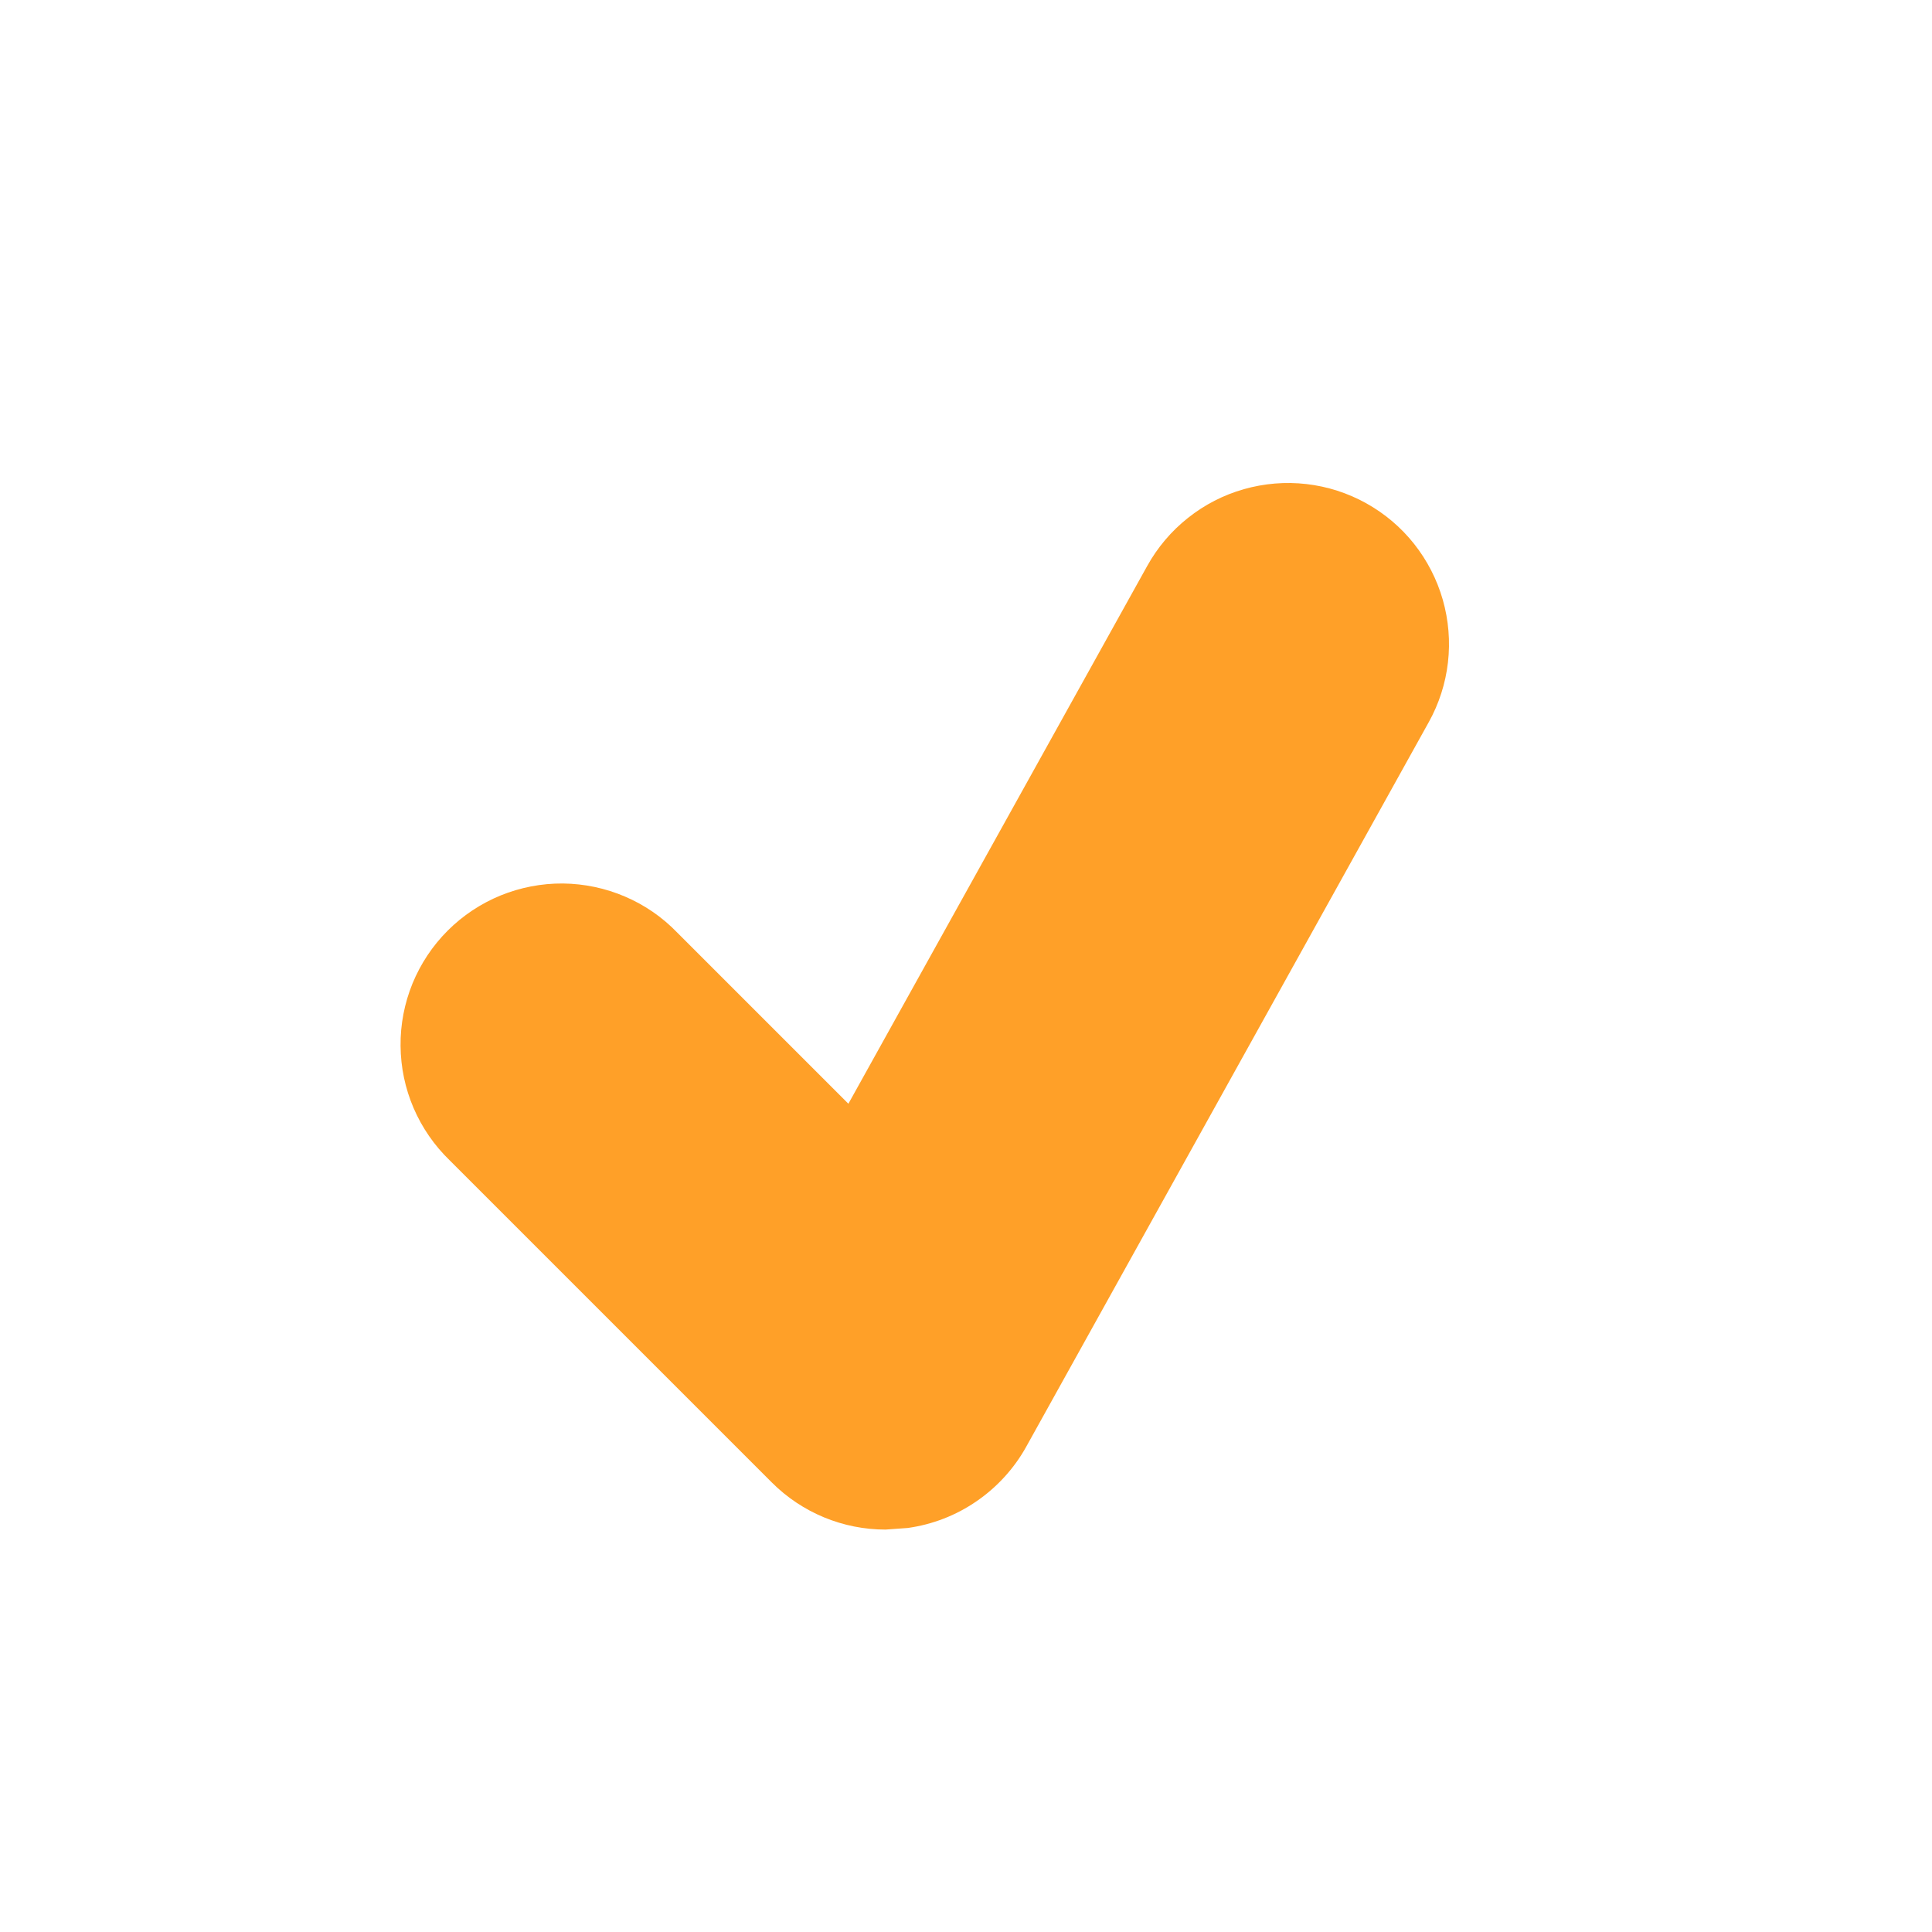 <svg xmlns="http://www.w3.org/2000/svg" width="24" height="24" viewBox="0 0 24 24" fill="none">
  <path d="M16.972 6.252C16.742 6.124 16.49 6.043 16.229 6.013C15.968 5.983 15.704 6.005 15.451 6.077C15.198 6.149 14.963 6.27 14.757 6.434C14.551 6.597 14.38 6.799 14.252 7.029L10.539 13.711L8.414 11.586C8.23 11.395 8.009 11.242 7.765 11.138C7.521 11.033 7.258 10.978 6.993 10.975C6.727 10.973 6.464 11.024 6.218 11.124C5.972 11.225 5.749 11.373 5.561 11.561C5.373 11.749 5.225 11.972 5.124 12.218C5.024 12.464 4.973 12.727 4.976 12.993C4.978 13.258 5.033 13.521 5.138 13.765C5.243 14.009 5.395 14.229 5.586 14.414L9.586 18.414C9.964 18.793 10.474 19.001 11 19.001L11.277 18.981C11.584 18.938 11.876 18.825 12.131 18.649C12.386 18.474 12.598 18.242 12.748 17.972L17.748 8.972C17.876 8.742 17.957 8.49 17.987 8.229C18.017 7.968 17.995 7.704 17.923 7.451C17.851 7.199 17.73 6.963 17.567 6.757C17.404 6.551 17.202 6.38 16.972 6.252Z" fill="#FFA028"/>
</svg>
